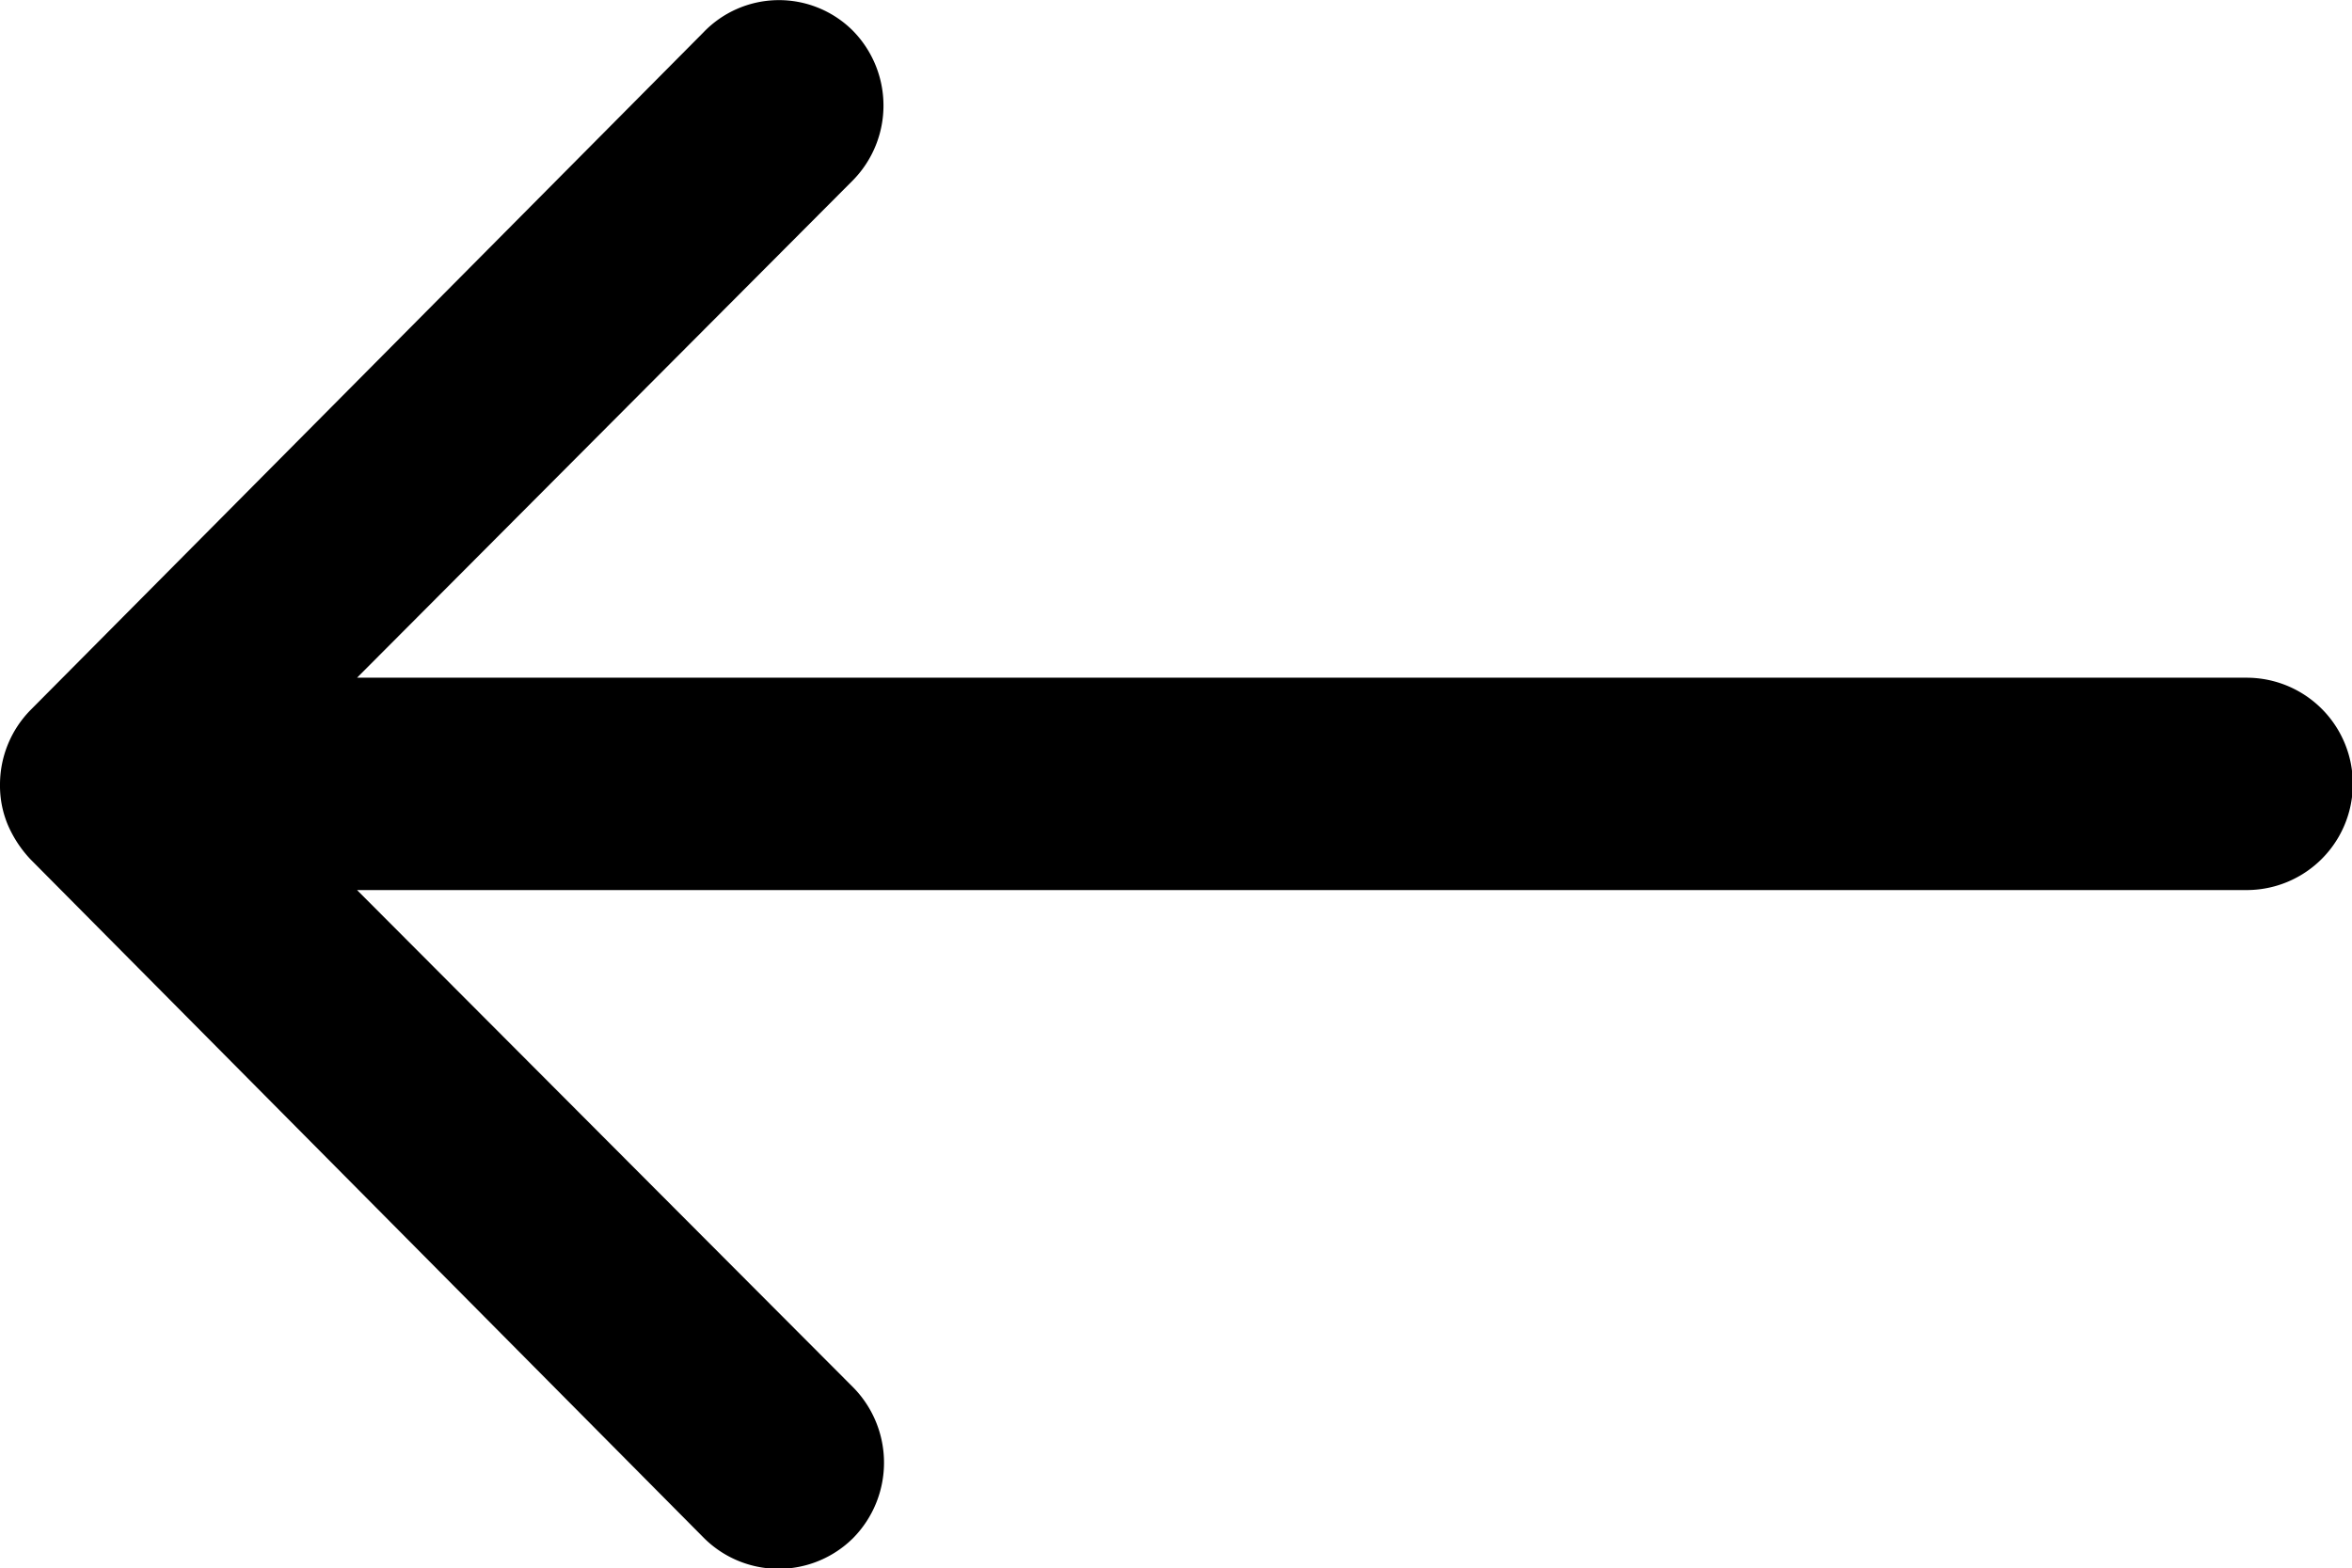 <svg xmlns="http://www.w3.org/2000/svg" width="20.243" height="13.501" viewBox="0 0 20.243 13.501">
    <path d="M15.216 11.51a.919.919 0 0 1 .007 1.294l-4.268 4.282h16.263a.914.914 0 0 1 0 1.828H10.955L15.23 23.2a.925.925 0 0 1-.007 1.294.91.91 0 0 1-1.287-.007l-5.794-5.84a1.026 1.026 0 0 1-.19-.288.872.872 0 0 1-.07-.352.916.916 0 0 1 .26-.64l5.794-5.836a.9.9 0 0 1 1.28-.021z" transform="translate(-7.882 -11.252)"/>
</svg>
